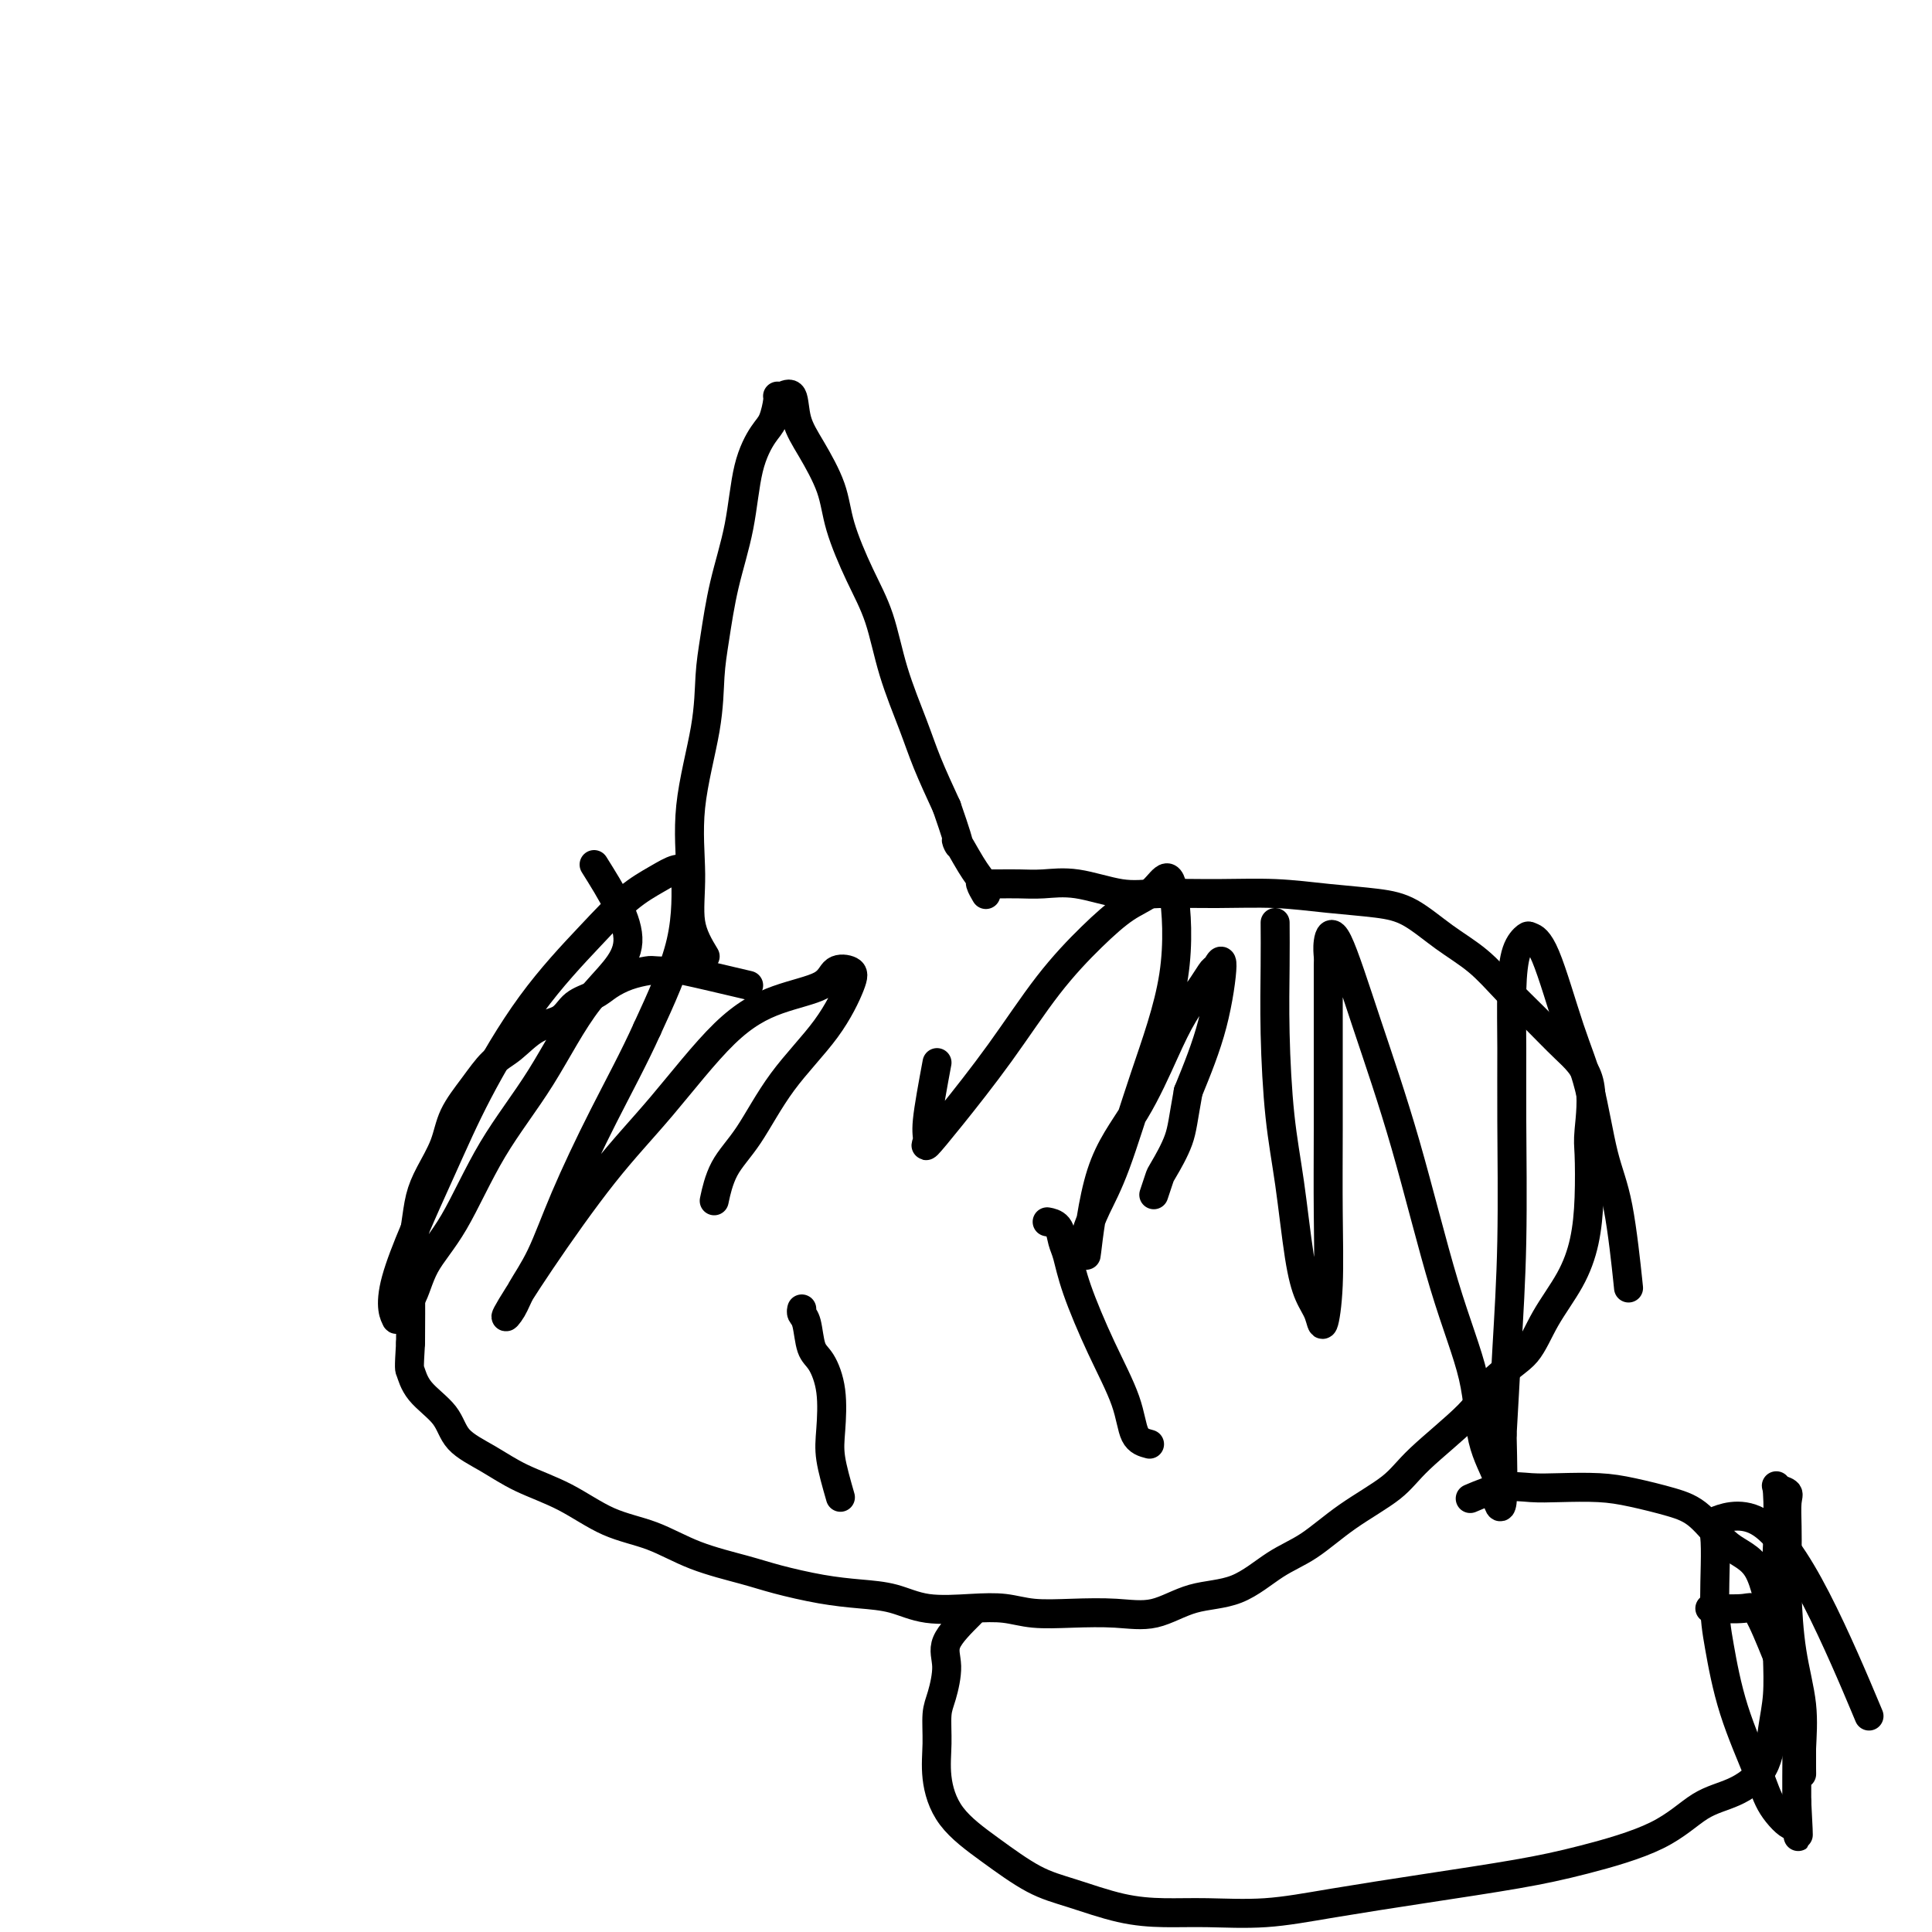 <svg viewBox='0 0 400 400' version='1.1' xmlns='http://www.w3.org/2000/svg' xmlns:xlink='http://www.w3.org/1999/xlink'><g fill='none' stroke='#000000' stroke-width='6' stroke-linecap='round' stroke-linejoin='round'><path d='M146,198c-1.291,-2.141 -2.581,-4.283 -3,-7c-0.419,-2.717 0.034,-6.010 0,-10c-0.034,-3.990 -0.554,-8.677 0,-14c0.554,-5.323 2.183,-11.282 3,-16c0.817,-4.718 0.823,-8.195 1,-11c0.177,-2.805 0.526,-4.936 1,-8c0.474,-3.064 1.072,-7.059 2,-11c0.928,-3.941 2.186,-7.826 3,-12c0.814,-4.174 1.184,-8.635 2,-12c0.816,-3.365 2.077,-5.633 3,-7c0.923,-1.367 1.508,-1.834 2,-3c0.492,-1.166 0.890,-3.030 1,-4c0.110,-0.970 -0.068,-1.046 0,-1c0.068,0.046 0.382,0.215 1,0c0.618,-0.215 1.539,-0.814 2,0c0.461,0.814 0.461,3.040 1,5c0.539,1.960 1.618,3.653 3,6c1.382,2.347 3.068,5.347 4,8c0.932,2.653 1.110,4.959 2,8c0.890,3.041 2.492,6.816 4,10c1.508,3.184 2.924,5.776 4,9c1.076,3.224 1.814,7.081 3,11c1.186,3.919 2.819,7.901 4,11c1.181,3.099 1.909,5.314 3,8c1.091,2.686 2.546,5.843 4,9'/><path d='M196,167c4.017,11.539 2.061,7.386 2,7c-0.061,-0.386 1.774,2.993 3,5c1.226,2.007 1.844,2.641 2,3c0.156,0.359 -0.150,0.443 0,1c0.150,0.557 0.757,1.588 1,2c0.243,0.412 0.121,0.206 0,0'/><path d='M155,204c-5.380,-1.267 -10.760,-2.533 -13,-3c-2.240,-0.467 -1.342,-0.133 -2,0c-0.658,0.133 -2.874,0.066 -4,0c-1.126,-0.066 -1.162,-0.132 -2,0c-0.838,0.132 -2.477,0.462 -4,1c-1.523,0.538 -2.931,1.283 -4,2c-1.069,0.717 -1.801,1.407 -3,2c-1.199,0.593 -2.865,1.091 -4,2c-1.135,0.909 -1.737,2.229 -3,3c-1.263,0.771 -3.185,0.991 -5,2c-1.815,1.009 -3.521,2.806 -5,4c-1.479,1.194 -2.732,1.785 -4,3c-1.268,1.215 -2.553,3.054 -4,5c-1.447,1.946 -3.056,3.998 -4,6c-0.944,2.002 -1.223,3.953 -2,6c-0.777,2.047 -2.050,4.191 -3,6c-0.950,1.809 -1.575,3.283 -2,5c-0.425,1.717 -0.650,3.677 -1,6c-0.350,2.323 -0.825,5.010 -1,7c-0.175,1.990 -0.050,3.283 0,6c0.050,2.717 0.025,6.859 0,11'/><path d='M85,278c-0.357,5.820 -0.250,5.371 0,6c0.250,0.629 0.643,2.335 2,4c1.357,1.665 3.679,3.290 5,5c1.321,1.710 1.641,3.504 3,5c1.359,1.496 3.757,2.692 6,4c2.243,1.308 4.332,2.727 7,4c2.668,1.273 5.917,2.400 9,4c3.083,1.600 6.000,3.674 9,5c3.000,1.326 6.081,1.903 9,3c2.919,1.097 5.675,2.714 9,4c3.325,1.286 7.220,2.241 10,3c2.780,0.759 4.445,1.321 7,2c2.555,0.679 6.001,1.475 9,2c2.999,0.525 5.550,0.781 8,1c2.450,0.219 4.799,0.402 7,1c2.201,0.598 4.255,1.610 7,2c2.745,0.390 6.181,0.156 9,0c2.819,-0.156 5.021,-0.235 7,0c1.979,0.235 3.737,0.785 6,1c2.263,0.215 5.033,0.097 8,0c2.967,-0.097 6.133,-0.172 9,0c2.867,0.172 5.436,0.589 8,0c2.564,-0.589 5.122,-2.186 8,-3c2.878,-0.814 6.076,-0.846 9,-2c2.924,-1.154 5.574,-3.431 8,-5c2.426,-1.569 4.628,-2.432 7,-4c2.372,-1.568 4.915,-3.843 8,-6c3.085,-2.157 6.714,-4.197 9,-6c2.286,-1.803 3.231,-3.370 6,-6c2.769,-2.630 7.363,-6.323 10,-9c2.637,-2.677 3.319,-4.339 4,-6'/><path d='M308,287c4.733,-4.513 6.564,-5.294 8,-7c1.436,-1.706 2.476,-4.337 4,-7c1.524,-2.663 3.532,-5.357 5,-8c1.468,-2.643 2.397,-5.234 3,-8c0.603,-2.766 0.879,-5.708 1,-9c0.121,-3.292 0.085,-6.935 0,-9c-0.085,-2.065 -0.219,-2.553 0,-5c0.219,-2.447 0.792,-6.853 0,-10c-0.792,-3.147 -2.947,-5.036 -5,-7c-2.053,-1.964 -4.004,-4.004 -6,-6c-1.996,-1.996 -4.038,-3.949 -6,-6c-1.962,-2.051 -3.843,-4.198 -6,-6c-2.157,-1.802 -4.588,-3.257 -7,-5c-2.412,-1.743 -4.803,-3.773 -7,-5c-2.197,-1.227 -4.200,-1.650 -7,-2c-2.800,-0.350 -6.398,-0.628 -10,-1c-3.602,-0.372 -7.210,-0.839 -11,-1c-3.790,-0.161 -7.762,-0.015 -12,0c-4.238,0.015 -8.741,-0.101 -12,0c-3.259,0.101 -5.275,0.419 -8,0c-2.725,-0.419 -6.159,-1.576 -9,-2c-2.841,-0.424 -5.091,-0.113 -7,0c-1.909,0.113 -3.478,0.030 -5,0c-1.522,-0.030 -2.995,-0.008 -4,0c-1.005,0.008 -1.540,0.002 -2,0c-0.460,-0.002 -0.846,-0.001 -1,0c-0.154,0.001 -0.077,0.000 0,0'/><path d='M201,334c-2.135,2.129 -4.270,4.258 -5,6c-0.730,1.742 -0.053,3.096 0,5c0.053,1.904 -0.516,4.359 -1,6c-0.484,1.641 -0.881,2.467 -1,4c-0.119,1.533 0.041,3.772 0,6c-0.041,2.228 -0.284,4.444 0,7c0.284,2.556 1.094,5.452 3,8c1.906,2.548 4.909,4.750 8,7c3.091,2.250 6.271,4.550 9,6c2.729,1.450 5.008,2.050 8,3c2.992,0.950 6.699,2.249 10,3c3.301,0.751 6.196,0.953 9,1c2.804,0.047 5.515,-0.059 9,0c3.485,0.059 7.743,0.285 12,0c4.257,-0.285 8.513,-1.081 14,-2c5.487,-0.919 12.205,-1.962 19,-3c6.795,-1.038 13.666,-2.072 19,-3c5.334,-0.928 9.131,-1.749 14,-3c4.869,-1.251 10.810,-2.931 15,-5c4.190,-2.069 6.629,-4.529 9,-6c2.371,-1.471 4.674,-1.955 7,-3c2.326,-1.045 4.675,-2.651 6,-5c1.325,-2.349 1.626,-5.440 2,-8c0.374,-2.560 0.821,-4.589 1,-7c0.179,-2.411 0.089,-5.206 0,-8'/><path d='M368,343c0.343,-4.821 -0.298,-5.375 -1,-8c-0.702,-2.625 -1.463,-7.323 -3,-10c-1.537,-2.677 -3.850,-3.334 -6,-5c-2.150,-1.666 -4.139,-4.341 -6,-6c-1.861,-1.659 -3.595,-2.300 -6,-3c-2.405,-0.700 -5.480,-1.457 -8,-2c-2.520,-0.543 -4.483,-0.870 -7,-1c-2.517,-0.130 -5.586,-0.062 -8,0c-2.414,0.062 -4.173,0.120 -6,0c-1.827,-0.120 -3.723,-0.417 -6,0c-2.277,0.417 -4.936,1.548 -6,2c-1.064,0.452 -0.532,0.226 0,0'/><path d='M123,179c3.628,5.795 7.256,11.591 7,16c-0.256,4.409 -4.397,7.432 -8,12c-3.603,4.568 -6.669,10.680 -10,16c-3.331,5.320 -6.929,9.848 -10,15c-3.071,5.152 -5.616,10.928 -8,15c-2.384,4.072 -4.608,6.438 -6,9c-1.392,2.562 -1.953,5.318 -3,7c-1.047,1.682 -2.582,2.291 -3,3c-0.418,0.709 0.279,1.519 0,1c-0.279,-0.519 -1.536,-2.366 0,-8c1.536,-5.634 5.865,-15.056 9,-22c3.135,-6.944 5.076,-11.411 8,-17c2.924,-5.589 6.831,-12.300 11,-18c4.169,-5.700 8.599,-10.388 12,-14c3.401,-3.612 5.772,-6.146 8,-8c2.228,-1.854 4.311,-3.026 6,-4c1.689,-0.974 2.983,-1.750 4,-2c1.017,-0.250 1.757,0.026 2,0c0.243,-0.026 -0.012,-0.353 0,2c0.012,2.353 0.289,7.387 -1,13c-1.289,5.613 -4.145,11.807 -7,18'/><path d='M134,213c-2.701,5.998 -5.955,11.994 -9,18c-3.045,6.006 -5.882,12.023 -8,17c-2.118,4.977 -3.519,8.915 -5,12c-1.481,3.085 -3.044,5.316 -4,7c-0.956,1.684 -1.305,2.819 -2,4c-0.695,1.181 -1.737,2.407 -1,1c0.737,-1.407 3.252,-5.448 7,-11c3.748,-5.552 8.727,-12.617 13,-18c4.273,-5.383 7.839,-9.086 12,-14c4.161,-4.914 8.915,-11.041 13,-15c4.085,-3.959 7.500,-5.750 11,-7c3.500,-1.250 7.084,-1.959 9,-3c1.916,-1.041 2.163,-2.412 3,-3c0.837,-0.588 2.262,-0.392 3,0c0.738,0.392 0.787,0.979 0,3c-0.787,2.021 -2.411,5.474 -5,9c-2.589,3.526 -6.144,7.124 -9,11c-2.856,3.876 -5.013,8.029 -7,11c-1.987,2.971 -3.804,4.762 -5,7c-1.196,2.238 -1.770,4.925 -2,6c-0.230,1.075 -0.115,0.537 0,0'/><path d='M194,220c-0.869,4.676 -1.738,9.353 -2,12c-0.262,2.647 0.082,3.265 0,4c-0.082,0.735 -0.590,1.588 0,1c0.590,-0.588 2.278,-2.615 5,-6c2.722,-3.385 6.479,-8.127 10,-13c3.521,-4.873 6.806,-9.877 10,-14c3.194,-4.123 6.298,-7.365 9,-10c2.702,-2.635 5.002,-4.663 7,-6c1.998,-1.337 3.695,-1.985 5,-3c1.305,-1.015 2.219,-2.399 3,-3c0.781,-0.601 1.429,-0.420 2,3c0.571,3.420 1.063,10.080 0,17c-1.063,6.920 -3.682,14.101 -6,21c-2.318,6.899 -4.335,13.516 -6,18c-1.665,4.484 -2.976,6.836 -4,9c-1.024,2.164 -1.759,4.139 -2,5c-0.241,0.861 0.014,0.606 0,2c-0.014,1.394 -0.297,4.437 0,2c0.297,-2.437 1.175,-10.354 3,-16c1.825,-5.646 4.597,-9.023 7,-13c2.403,-3.977 4.436,-8.556 6,-12c1.564,-3.444 2.658,-5.755 4,-8c1.342,-2.245 2.930,-4.424 4,-6c1.070,-1.576 1.621,-2.549 2,-3c0.379,-0.451 0.586,-0.379 1,-1c0.414,-0.621 1.034,-1.937 1,0c-0.034,1.937 -0.724,7.125 -2,12c-1.276,4.875 -3.138,9.438 -5,14'/><path d='M246,226c-1.056,5.788 -1.197,7.758 -2,10c-0.803,2.242 -2.267,4.756 -3,6c-0.733,1.244 -0.736,1.220 -1,2c-0.264,0.780 -0.790,2.366 -1,3c-0.210,0.634 -0.105,0.317 0,0'/><path d='M264,191c0.018,2.649 0.035,5.298 0,9c-0.035,3.702 -0.123,8.458 0,14c0.123,5.542 0.456,11.871 1,17c0.544,5.129 1.297,9.057 2,14c0.703,4.943 1.355,10.900 2,15c0.645,4.100 1.283,6.345 2,8c0.717,1.655 1.513,2.722 2,4c0.487,1.278 0.666,2.767 1,2c0.334,-0.767 0.821,-3.792 1,-8c0.179,-4.208 0.048,-9.600 0,-15c-0.048,-5.400 -0.013,-10.807 0,-17c0.013,-6.193 0.003,-13.170 0,-18c-0.003,-4.830 0.003,-7.513 0,-10c-0.003,-2.487 -0.013,-4.779 0,-6c0.013,-1.221 0.048,-1.373 0,-2c-0.048,-0.627 -0.178,-1.730 0,-3c0.178,-1.270 0.664,-2.709 2,0c1.336,2.709 3.521,9.565 6,17c2.479,7.435 5.250,15.448 8,25c2.750,9.552 5.478,20.644 8,29c2.522,8.356 4.837,13.976 6,19c1.163,5.024 1.173,9.451 2,13c0.827,3.549 2.469,6.219 3,8c0.531,1.781 -0.049,2.672 0,4c0.049,1.328 0.728,3.094 1,1c0.272,-2.094 0.136,-8.047 0,-14'/><path d='M311,297c0.320,-5.106 0.621,-11.370 1,-18c0.379,-6.630 0.835,-13.624 1,-22c0.165,-8.376 0.037,-18.132 0,-25c-0.037,-6.868 0.016,-10.846 0,-15c-0.016,-4.154 -0.102,-8.484 0,-12c0.102,-3.516 0.393,-6.219 1,-8c0.607,-1.781 1.531,-2.641 2,-3c0.469,-0.359 0.485,-0.216 1,0c0.515,0.216 1.531,0.504 3,4c1.469,3.496 3.392,10.200 5,15c1.608,4.800 2.900,7.695 4,12c1.100,4.305 2.006,10.020 3,14c0.994,3.980 2.075,6.225 3,11c0.925,4.775 1.693,12.078 2,15c0.307,2.922 0.154,1.461 0,0'/><path d='M354,333c2.710,0.083 5.420,0.166 7,0c1.580,-0.166 2.031,-0.580 3,1c0.969,1.580 2.456,5.155 4,9c1.544,3.845 3.146,7.962 4,11c0.854,3.038 0.960,4.998 1,6c0.040,1.002 0.012,1.045 0,2c-0.012,0.955 -0.010,2.821 0,4c0.010,1.179 0.027,1.672 0,1c-0.027,-0.672 -0.098,-2.509 0,-5c0.098,-2.491 0.366,-5.634 0,-9c-0.366,-3.366 -1.367,-6.954 -2,-11c-0.633,-4.046 -0.900,-8.551 -1,-12c-0.100,-3.449 -0.034,-5.841 0,-8c0.034,-2.159 0.037,-4.086 0,-6c-0.037,-1.914 -0.114,-3.817 0,-5c0.114,-1.183 0.420,-1.648 0,-2c-0.420,-0.352 -1.566,-0.591 -2,-1c-0.434,-0.409 -0.155,-0.989 0,1c0.155,1.989 0.185,6.548 0,11c-0.185,4.452 -0.585,8.798 0,13c0.585,4.202 2.157,8.260 3,13c0.843,4.740 0.958,10.161 1,14c0.042,3.839 0.012,6.097 0,8c-0.012,1.903 -0.006,3.452 0,5'/><path d='M372,373c0.623,11.142 0.179,6.496 0,5c-0.179,-1.496 -0.093,0.157 -1,0c-0.907,-0.157 -2.808,-2.122 -4,-4c-1.192,-1.878 -1.677,-3.667 -3,-7c-1.323,-3.333 -3.485,-8.211 -5,-13c-1.515,-4.789 -2.381,-9.490 -3,-13c-0.619,-3.510 -0.989,-5.830 -1,-10c-0.011,-4.170 0.338,-10.189 0,-13c-0.338,-2.811 -1.364,-2.413 0,-3c1.364,-0.587 5.118,-2.157 9,0c3.882,2.157 7.891,8.042 12,16c4.109,7.958 8.317,17.988 10,22c1.683,4.012 0.842,2.006 0,0'/><path d='M174,310c-0.833,-2.900 -1.666,-5.799 -2,-8c-0.334,-2.201 -0.169,-3.703 0,-6c0.169,-2.297 0.343,-5.389 0,-8c-0.343,-2.611 -1.202,-4.742 -2,-6c-0.798,-1.258 -1.534,-1.644 -2,-3c-0.466,-1.356 -0.661,-3.683 -1,-5c-0.339,-1.317 -0.822,-1.624 -1,-2c-0.178,-0.376 -0.051,-0.822 0,-1c0.051,-0.178 0.025,-0.089 0,0'/><path d='M238,299c-1.156,-0.303 -2.313,-0.605 -3,-2c-0.687,-1.395 -0.905,-3.881 -2,-7c-1.095,-3.119 -3.066,-6.870 -5,-11c-1.934,-4.130 -3.832,-8.637 -5,-12c-1.168,-3.363 -1.606,-5.581 -2,-7c-0.394,-1.419 -0.745,-2.040 -1,-3c-0.255,-0.960 -0.415,-2.258 -1,-3c-0.585,-0.742 -1.596,-0.926 -2,-1c-0.404,-0.074 -0.202,-0.037 0,0'/></g>
</svg>
